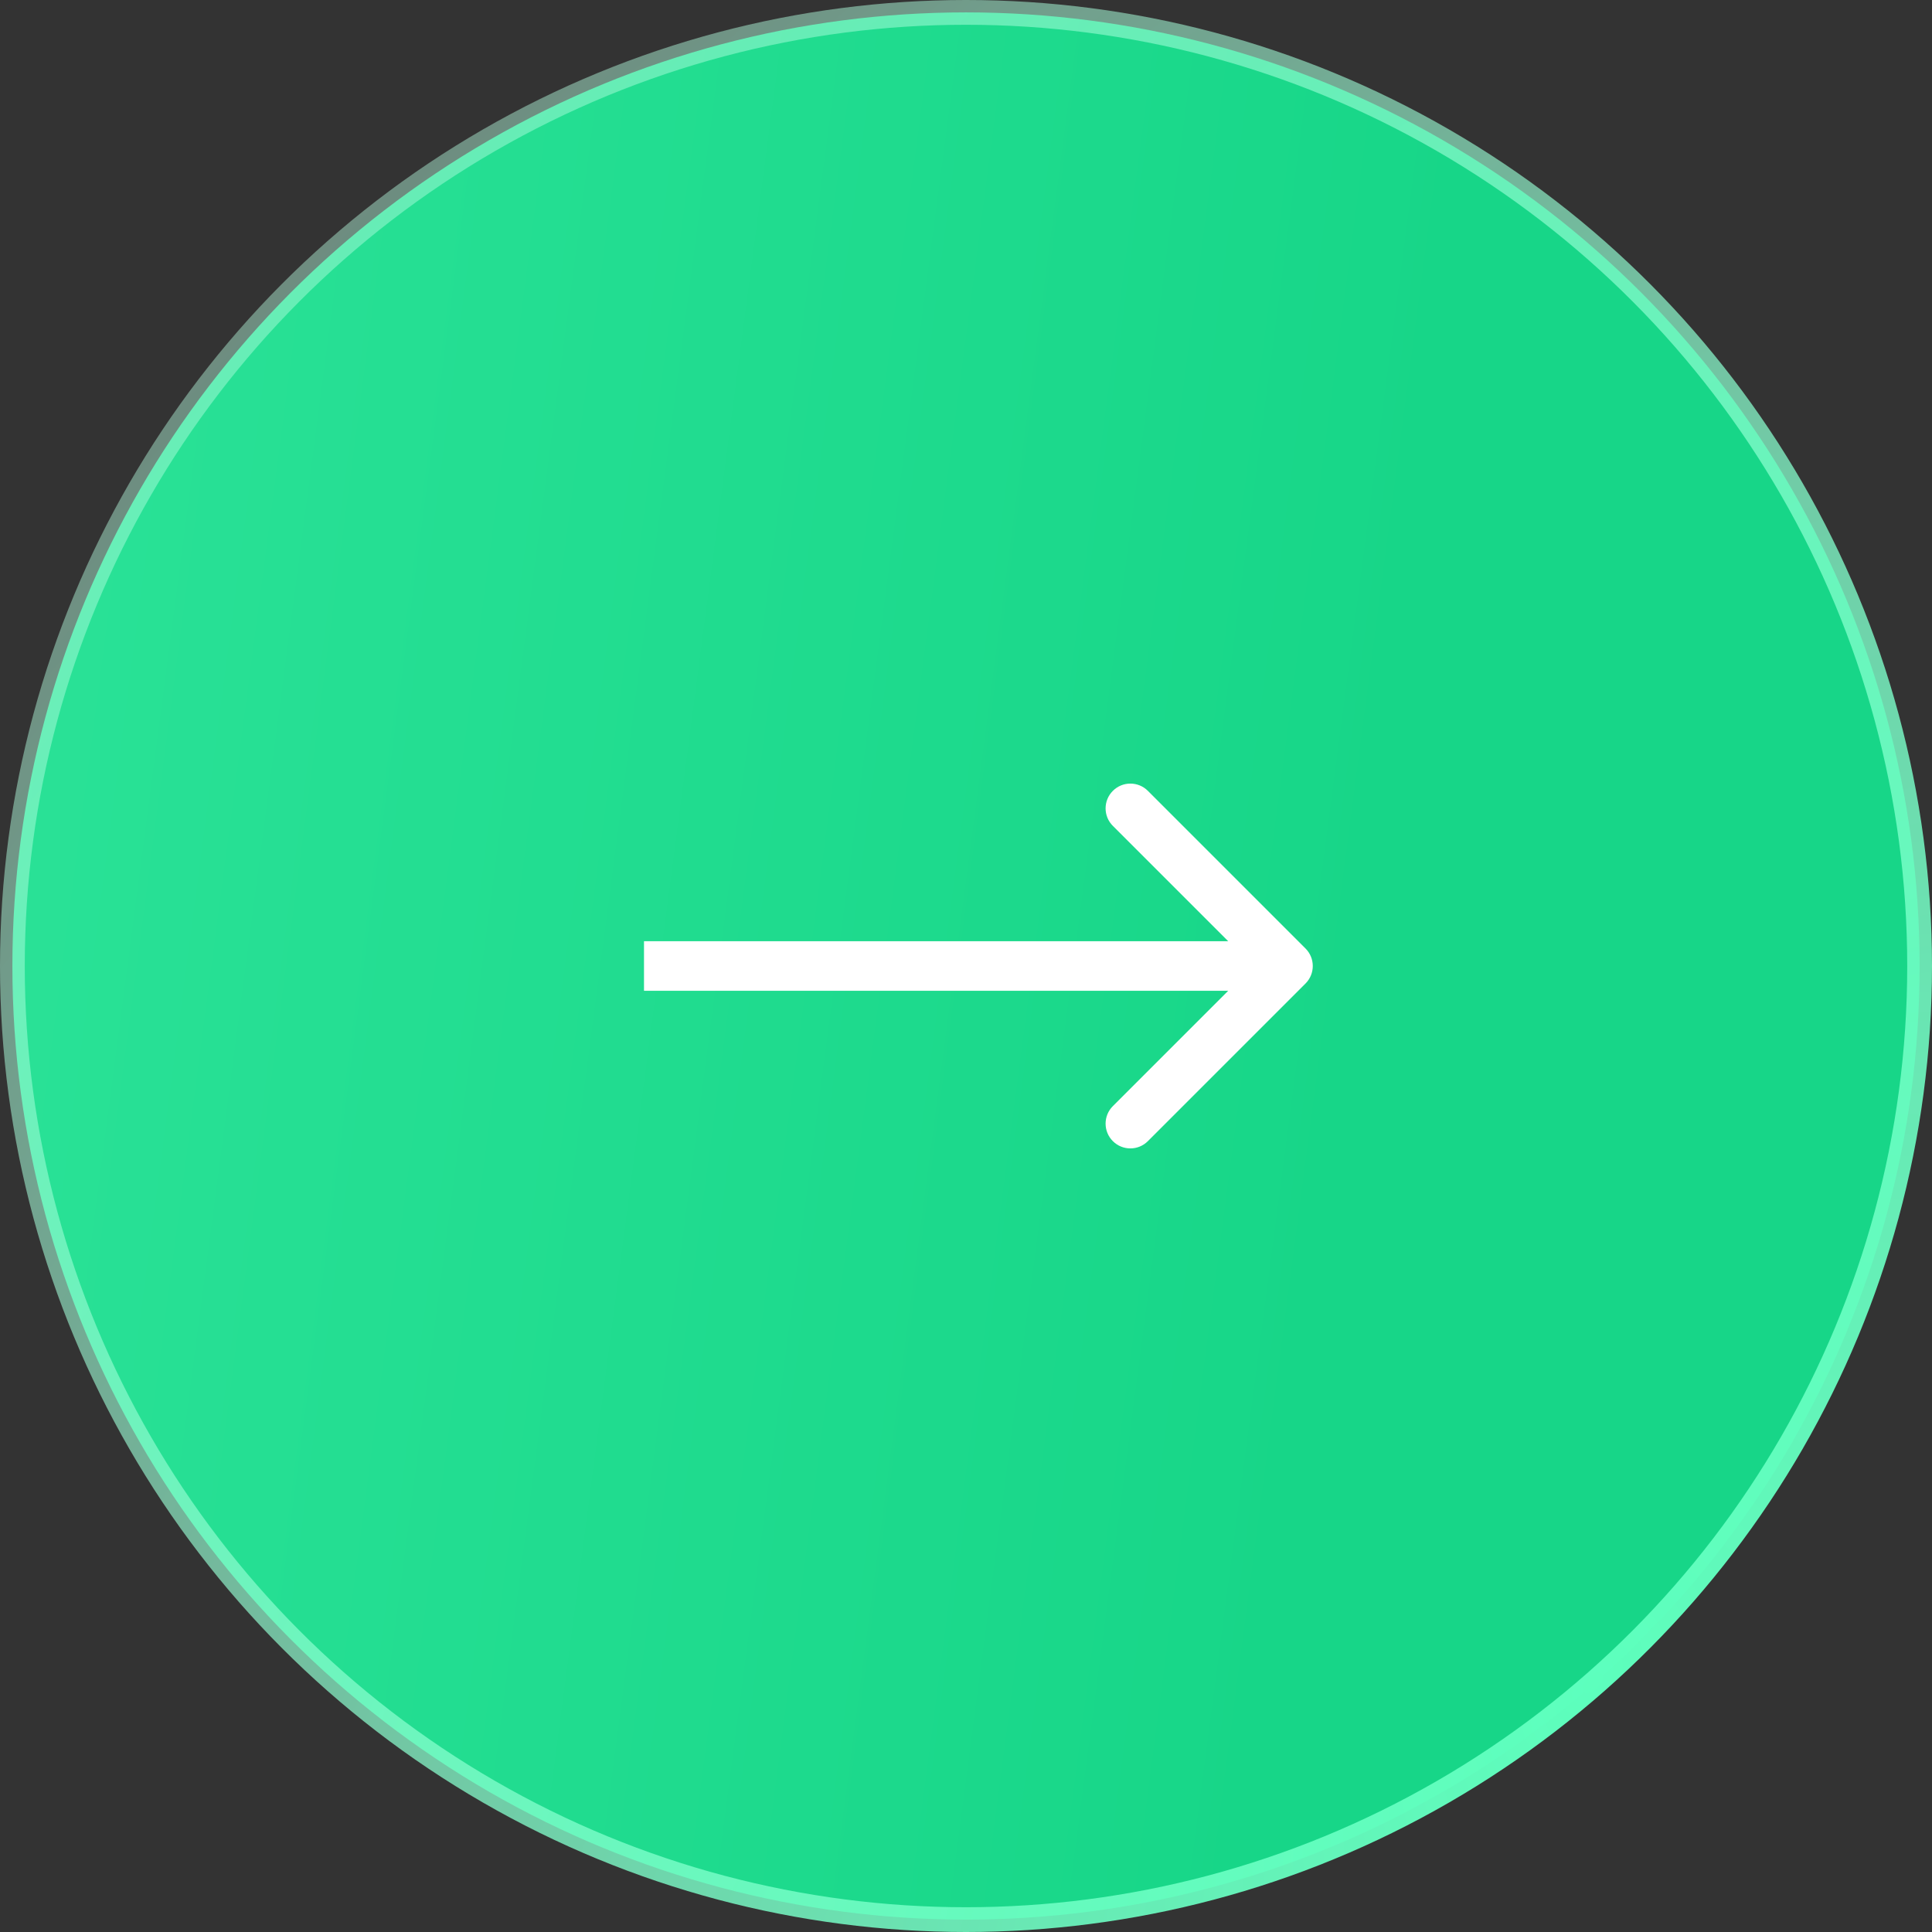 <?xml version="1.0" encoding="UTF-8"?> <svg xmlns="http://www.w3.org/2000/svg" width="78" height="78" viewBox="0 0 78 78" fill="none"><rect x="0" y="0" width="78" height="78" fill="#333333" stroke="none"/><circle cx="39" cy="39" r="38.5" transform="matrix(-1 0 0 1 78 0)" fill="url(#paint0_linear_210_565)" stroke="url(#paint1_radial_210_565)"></circle><path d="M52.707 39.707C53.098 39.317 53.098 38.683 52.707 38.293L46.343 31.929C45.953 31.538 45.319 31.538 44.929 31.929C44.538 32.319 44.538 32.953 44.929 33.343L50.586 39L44.929 44.657C44.538 45.047 44.538 45.681 44.929 46.071C45.319 46.462 45.953 46.462 46.343 46.071L52.707 39.707ZM26 39V40H52V39V38H26V39Z" fill="white"></path><defs><linearGradient id="paint0_linear_210_565" x1="28.977" y1="86.383" x2="85.277" y2="78.981" gradientUnits="userSpaceOnUse"><stop stop-color="#17D688"></stop><stop offset="1" stop-color="#2AE297"></stop></linearGradient><radialGradient id="paint1_radial_210_565" cx="0" cy="0" r="1" gradientUnits="userSpaceOnUse" gradientTransform="translate(15.481 69.252) rotate(47.295) scale(272.301 136.153)"><stop stop-color="#5DFFBD"></stop><stop offset="1" stop-color="white" stop-opacity="0"></stop></radialGradient></defs></svg> 